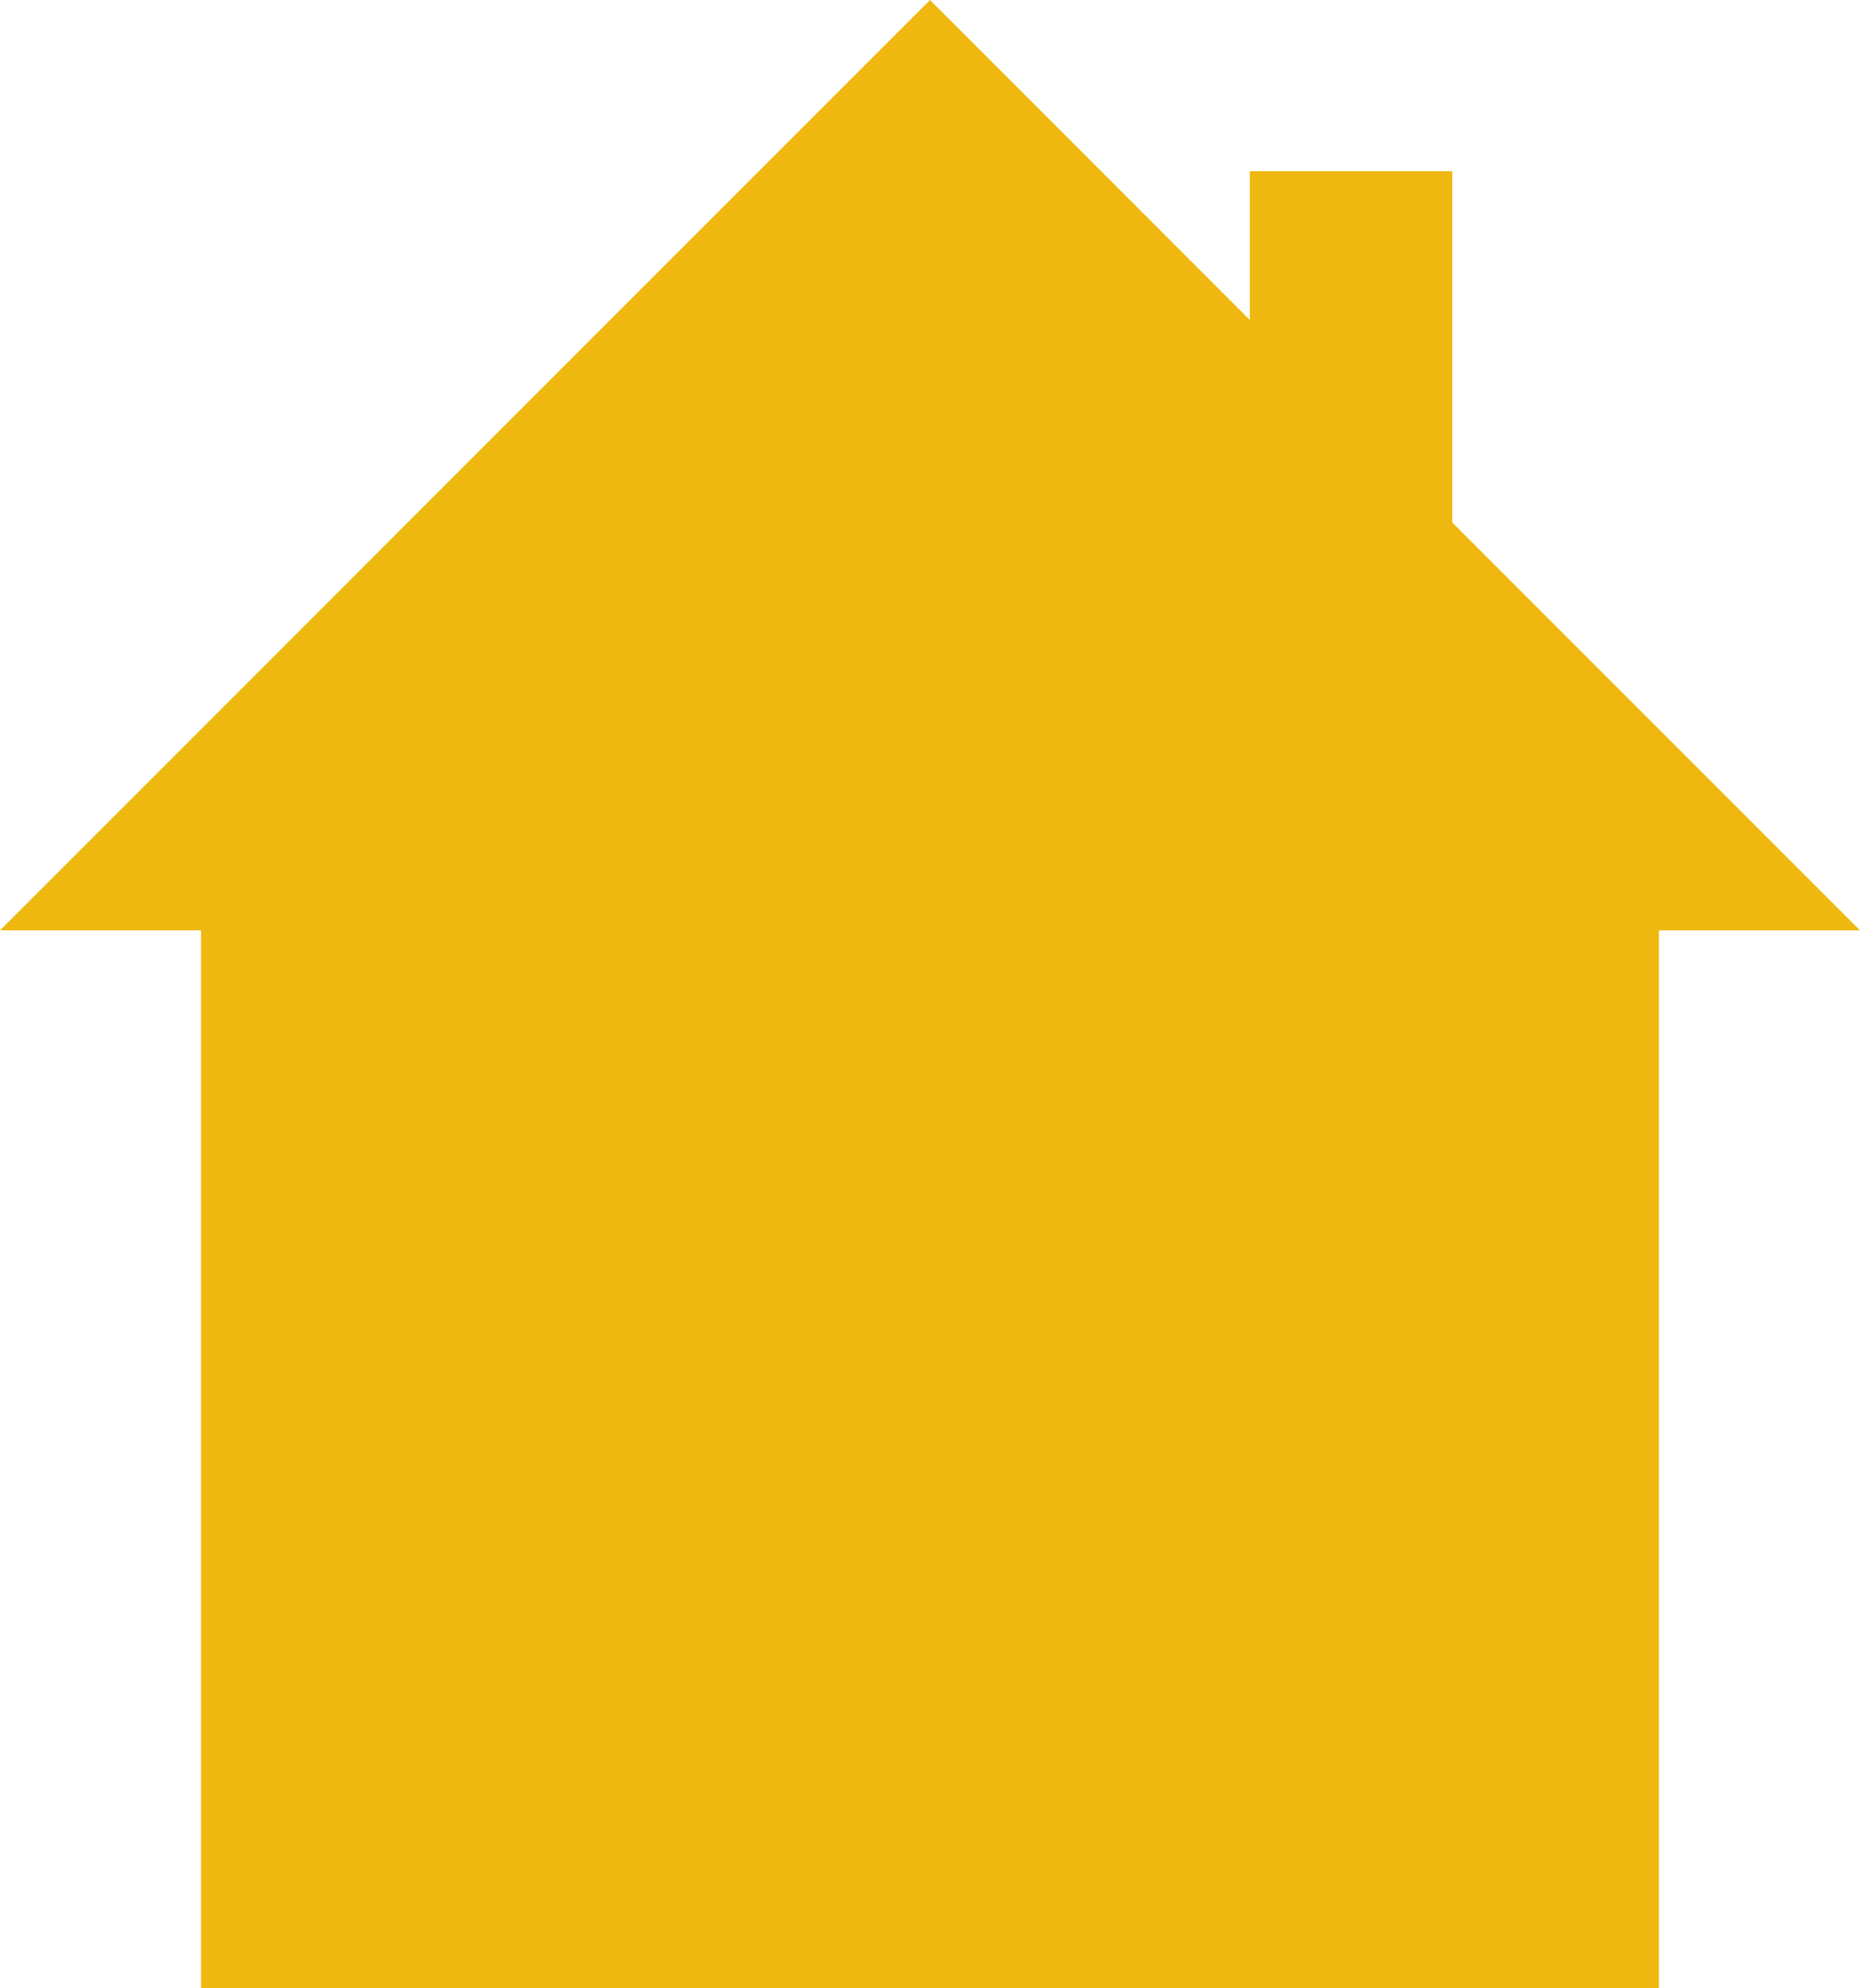<?xml version="1.0" encoding="UTF-8" standalone="no"?><svg xmlns="http://www.w3.org/2000/svg" xmlns:xlink="http://www.w3.org/1999/xlink" fill="#efb810" height="1292" preserveAspectRatio="xMidYMid meet" version="1" viewBox="0.0 0.0 1209.1 1292.0" width="1209.1" zoomAndPan="magnify"><g id="change1_1"><path d="M1078.39,604.547v687.442H130.704V604.547H0L604.547,0l207.91,207.91V111.261H944.051v228.243 L1209.094,604.547H1078.39z"/></g></svg>